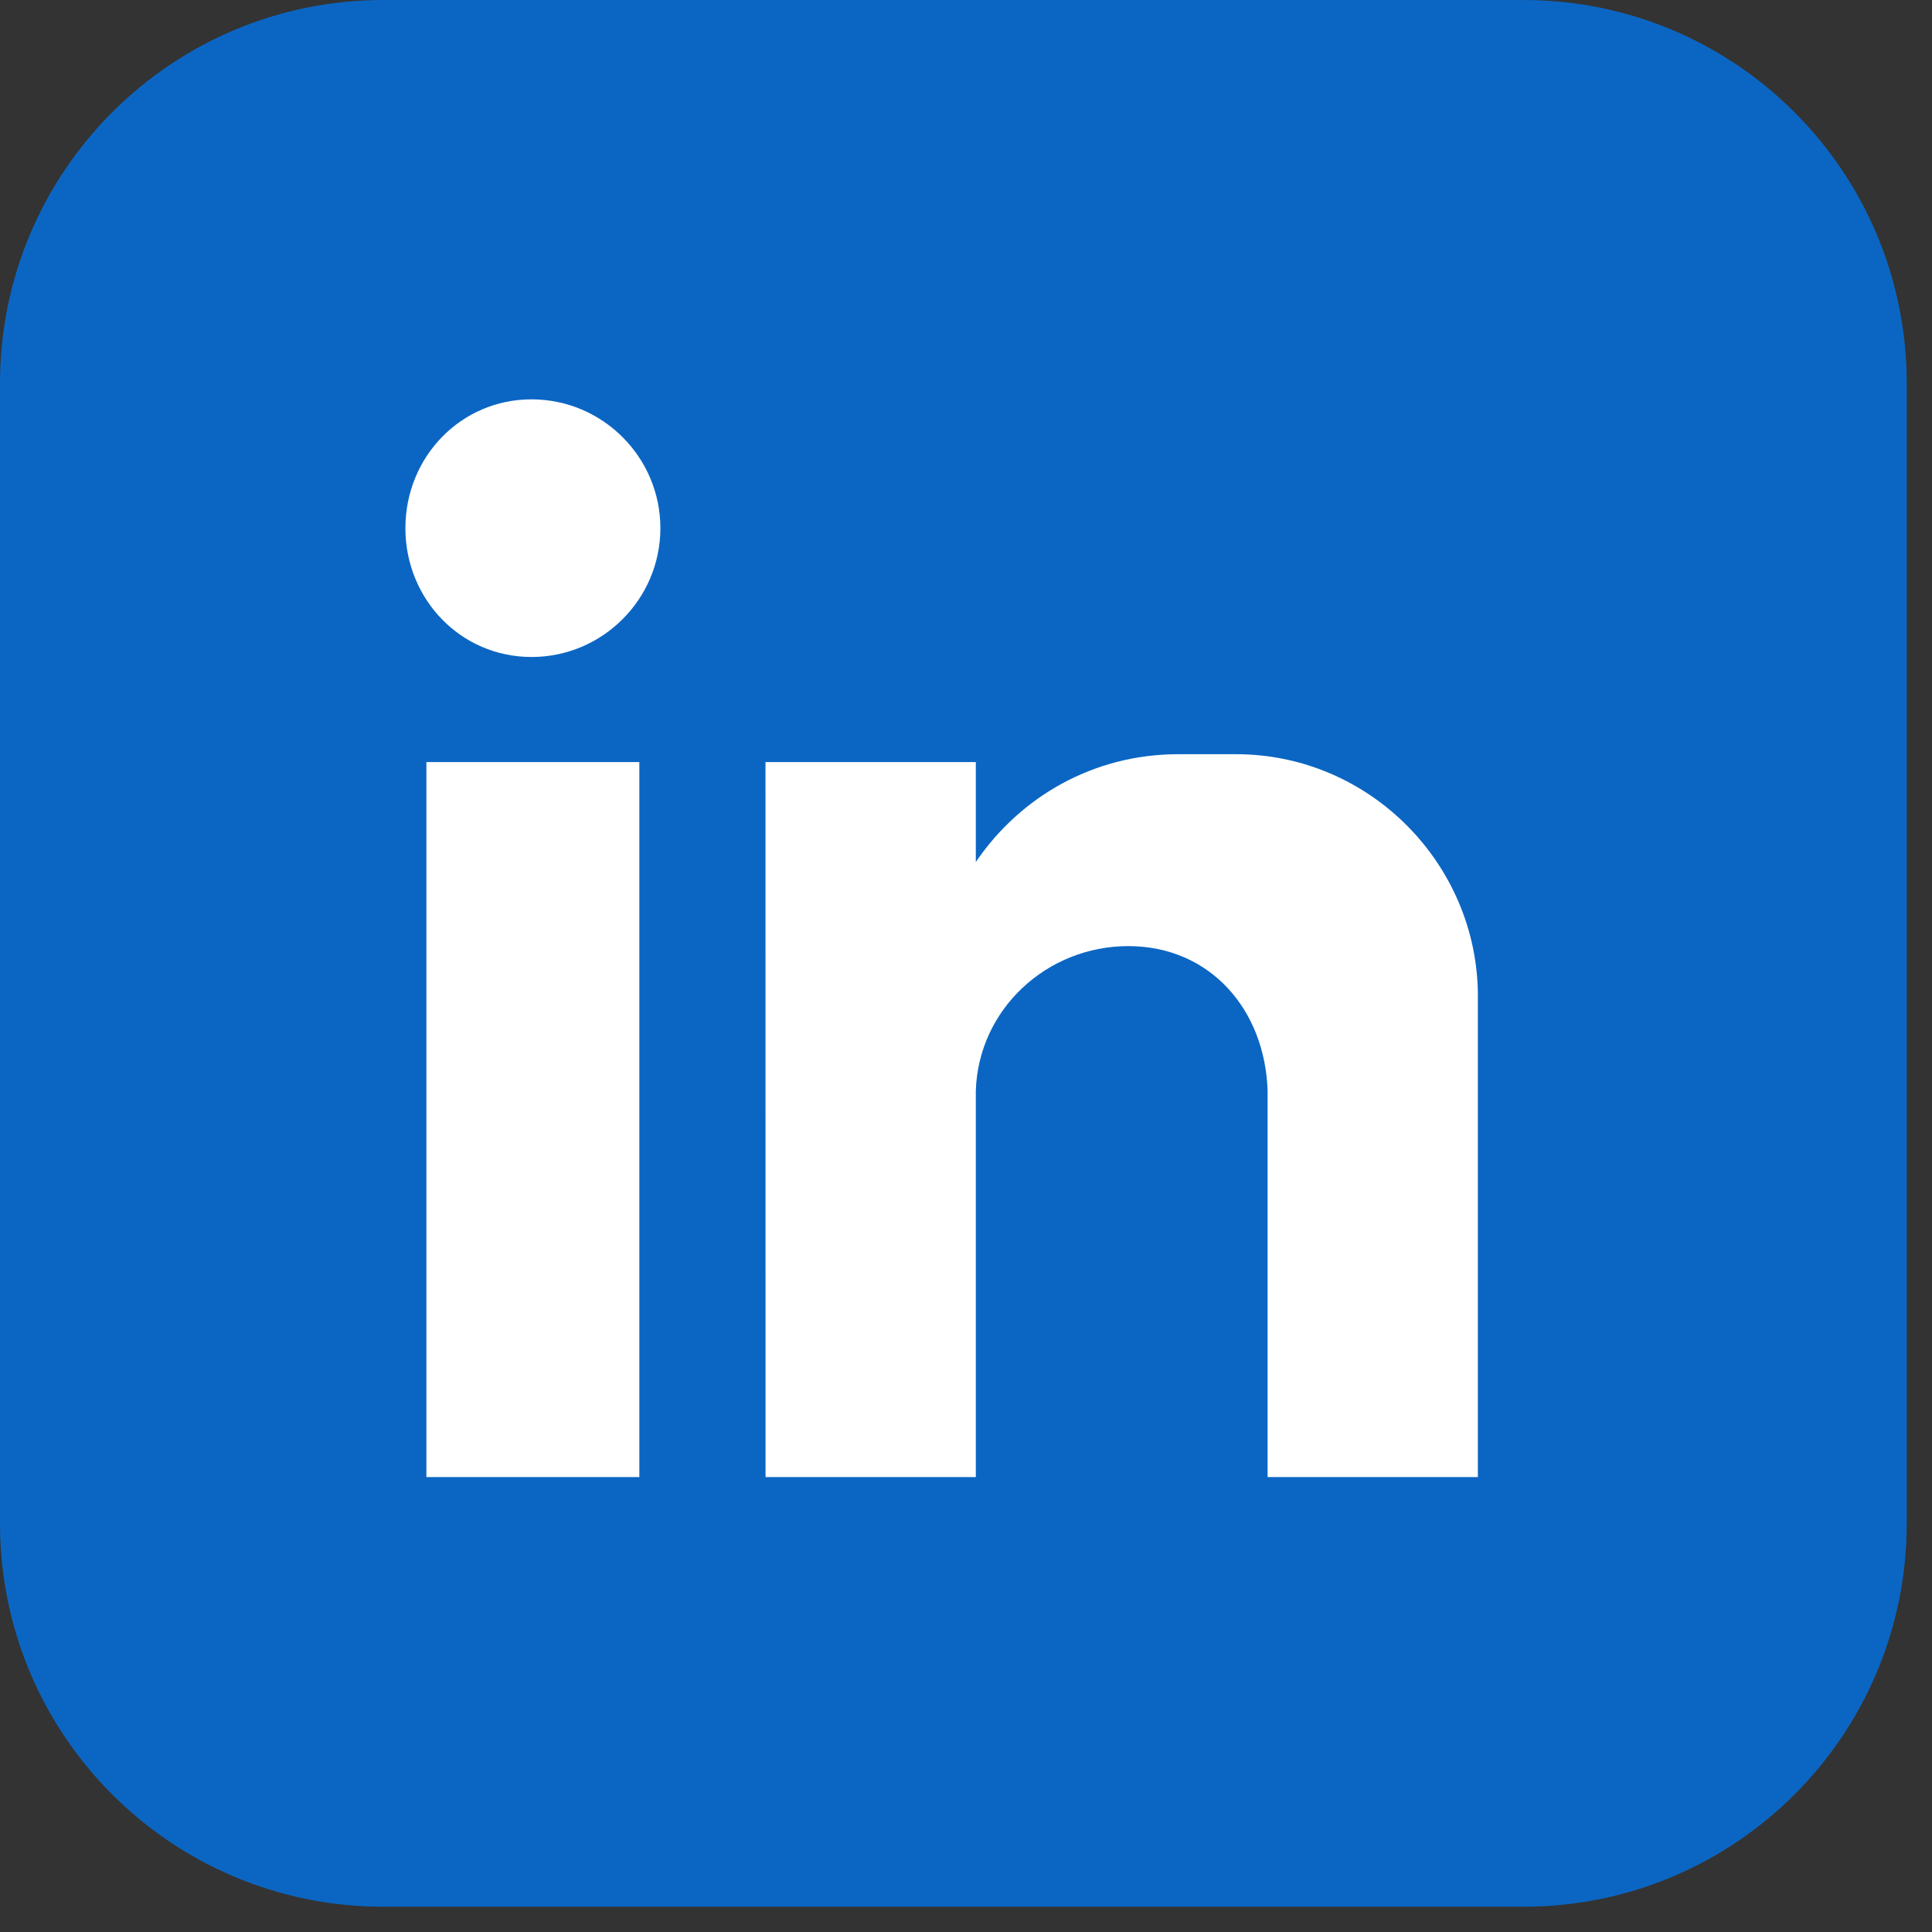 <svg width="37" height="37" viewBox="0 0 37 37" fill="none" xmlns="http://www.w3.org/2000/svg">
<rect x="0" y="0" width="37" height="37" fill="#333333" stroke="none"/>
<path fill-rule="evenodd" clip-rule="evenodd" d="M7.342 0H29.174C33.232 0 36.516 3.284 36.516 7.342V29.174C36.516 33.232 33.232 36.516 29.174 36.516H7.342C3.284 36.516 0 33.232 0 29.174V7.342C0 3.284 3.285 0 7.342 0Z" fill="#0B66C3"/>
<path fill-rule="evenodd" clip-rule="evenodd" d="M8.166 14.595H12.244V28.288H8.166V14.595ZM10.18 7.648C11.539 7.648 12.647 8.756 12.647 10.115C12.647 11.474 11.539 12.582 10.18 12.582C8.821 12.582 7.764 11.474 7.764 10.115C7.764 8.756 8.821 7.648 10.18 7.648ZM14.66 14.595H18.688V16.508C19.544 15.25 20.953 14.444 22.564 14.444H23.672C26.239 14.444 28.303 16.559 28.303 19.076V21.14V23.606V28.288H24.276V28.238V27.03V20.888C24.225 19.328 23.168 18.119 21.608 18.119C20.047 18.119 18.738 19.328 18.688 20.888V26.224V28.288H14.661L14.66 14.595Z" fill="white"/>
</svg>
